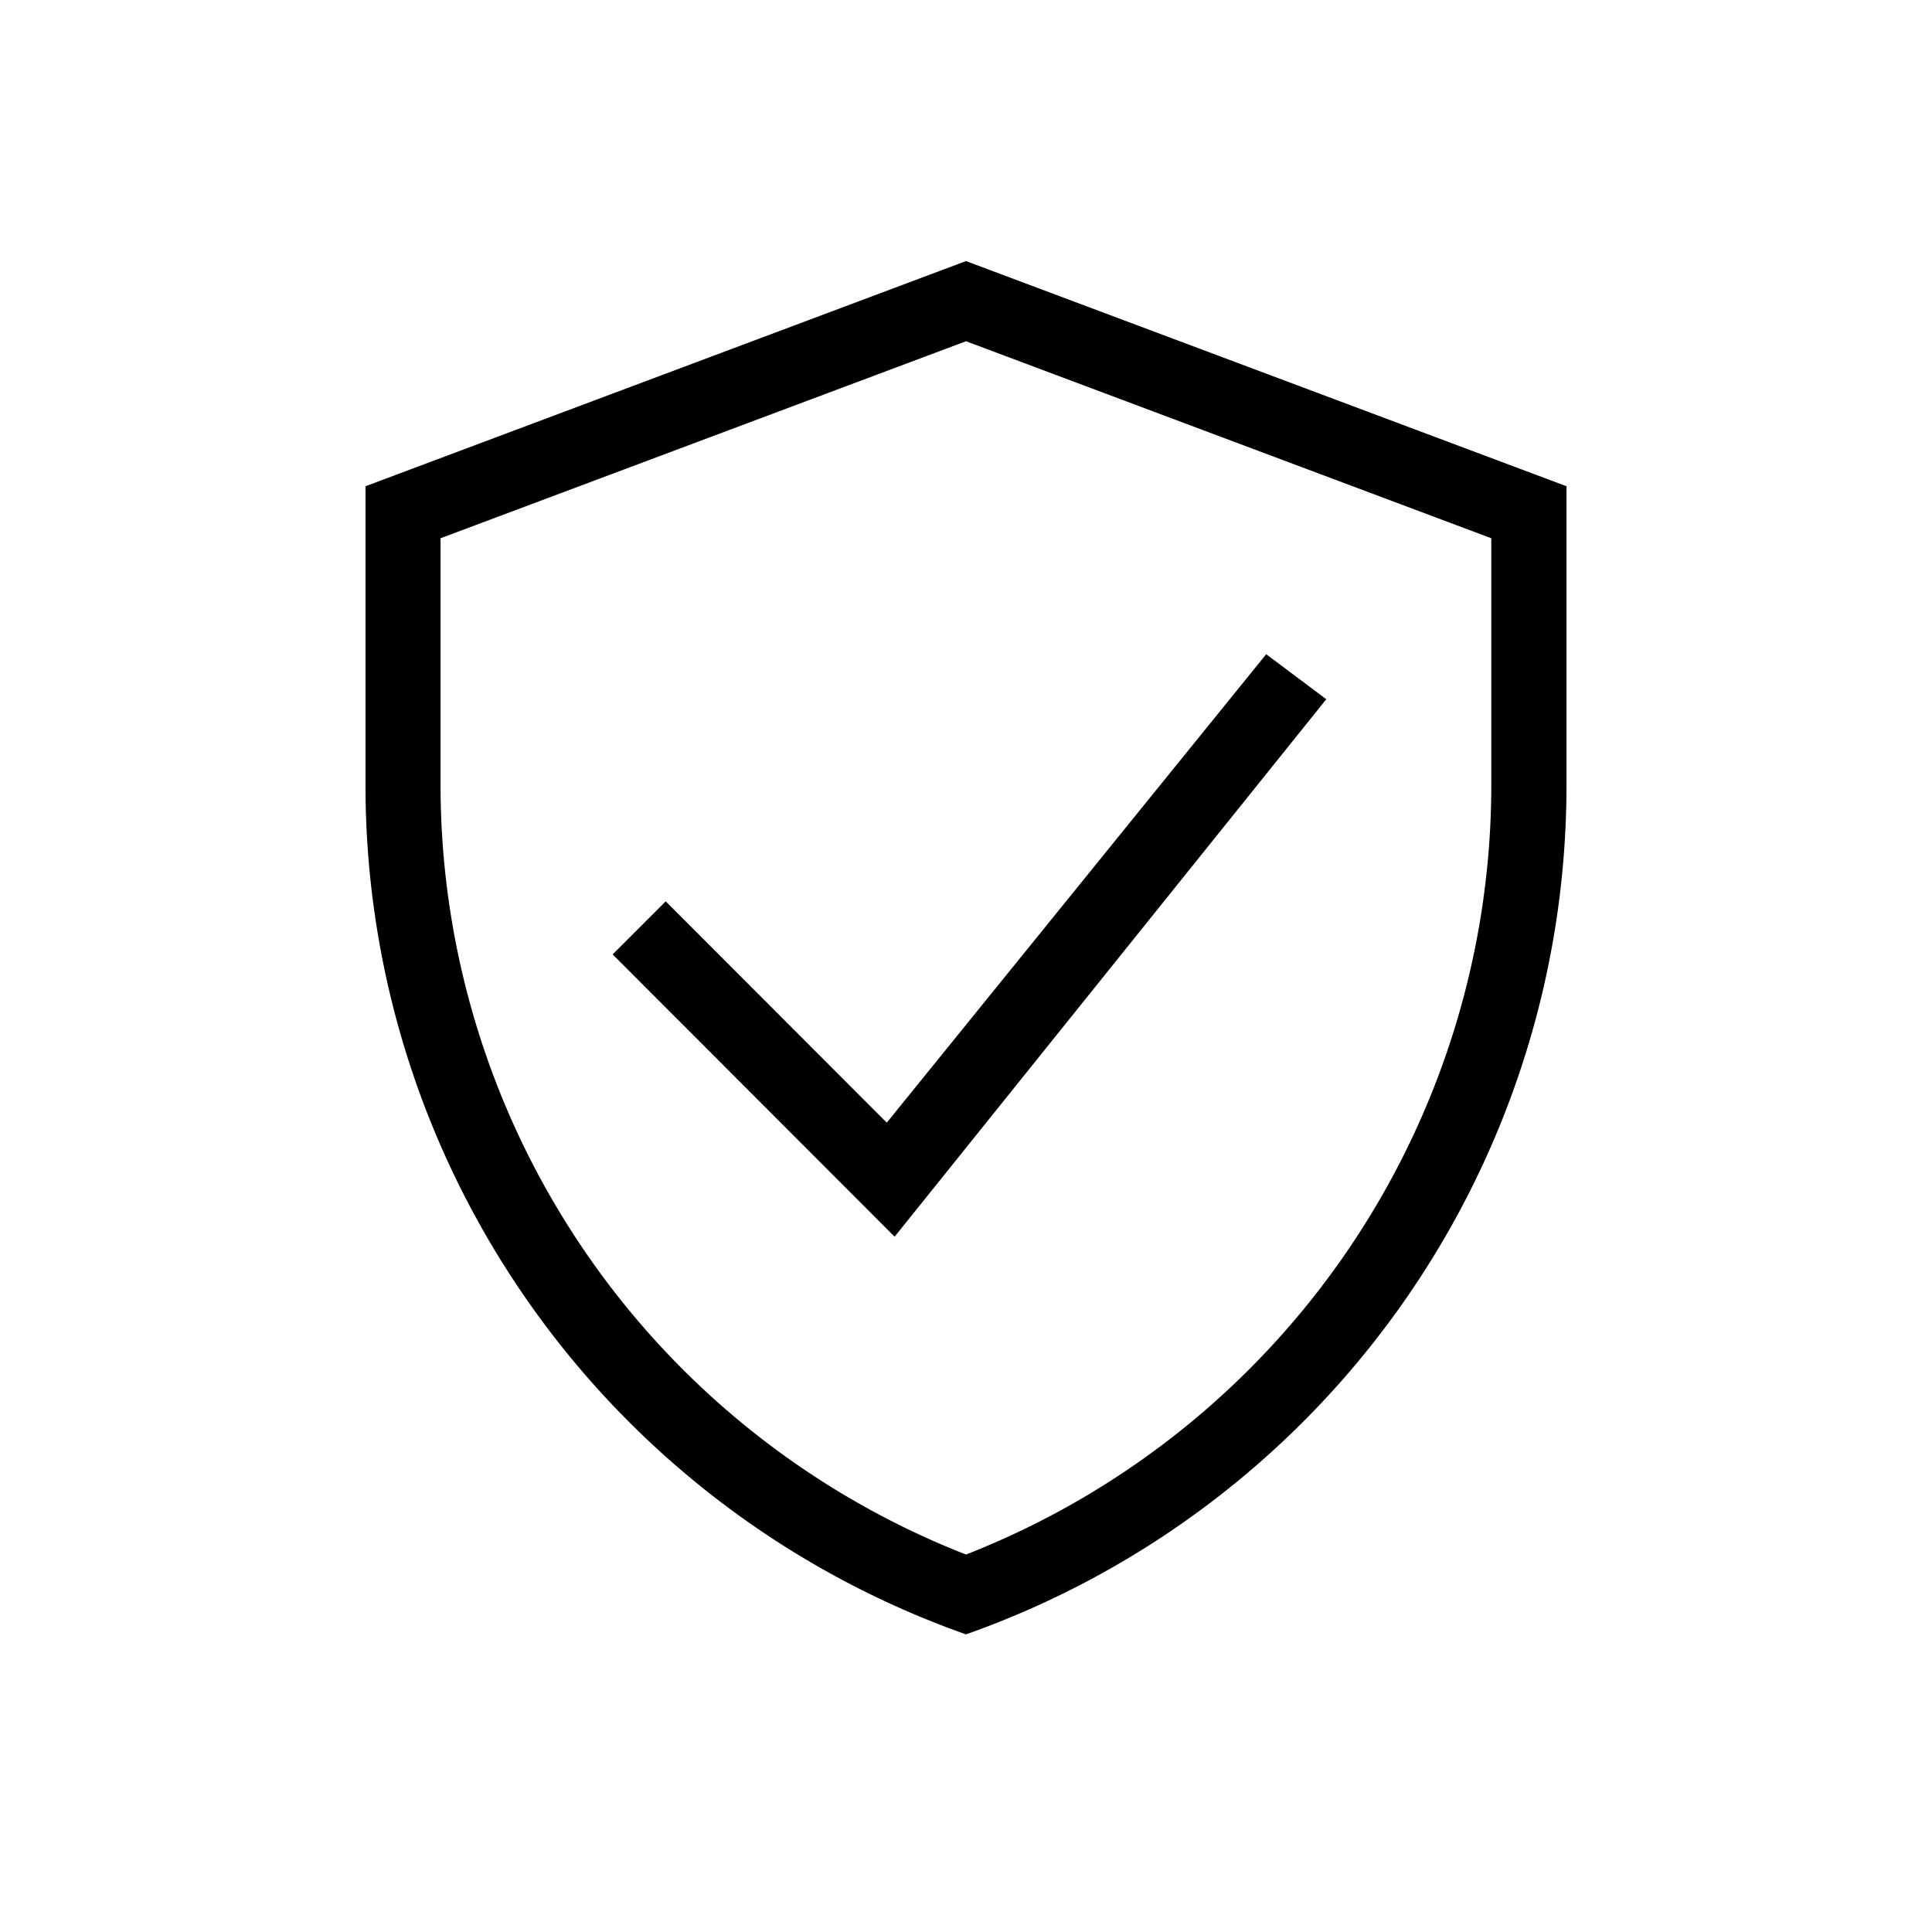 <svg viewBox="0 0 37 37" height="37" width="37" xmlns="http://www.w3.org/2000/svg">
  <g transform="translate(-1097 -990)" data-name="Group 3" id="Group_3">
    <rect fill="none" transform="translate(1097 990)" height="37" width="37" data-name="Rectangle 7" id="Rectangle_7"></rect>
    <path transform="translate(1100 992)" d="M15.5,4.535,25.56,8.308V13.06A15.83,15.83,0,0,1,15.5,27.771,15.83,15.83,0,0,1,5.437,13.06V8.308L15.5,4.535M15.5,3,4,7.312V13.06A17.238,17.238,0,0,0,15.5,29.3,17.238,17.238,0,0,0,27,13.06V7.312Zm6.9,8.391-1.151-.862L13.983,19.5,9.749,15.262,8.733,16.278l5.4,5.406Z" data-name="Path 4" id="Path_4"></path>
  </g>
</svg>
